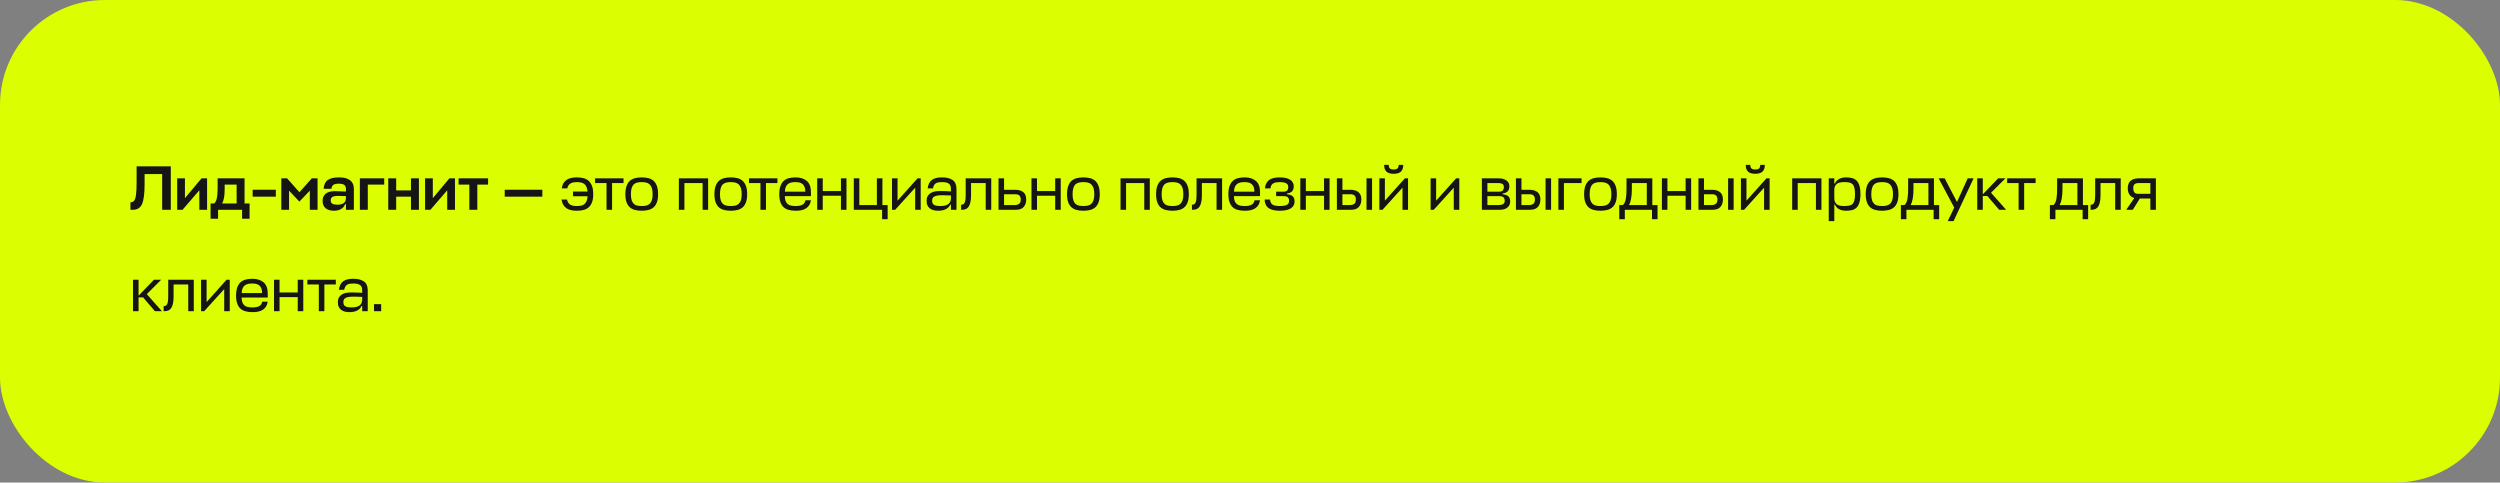 <svg width="715" height="138" viewBox="0 0 715 138" fill="none" xmlns="http://www.w3.org/2000/svg">
<rect x="0" y="0" width="715" height="138" fill="#808080" stroke="none"/>
<rect width="715" height="138" rx="30" fill="#DBFF00"/>
<path d="M41.356 52.548C41.356 55.332 41.11 57.27 40.618 58.362C40.126 59.454 39.262 60 38.026 60H37.306V57.858C37.798 57.858 38.164 57.69 38.404 57.354C38.644 57.006 38.812 56.43 38.908 55.626C39.016 54.822 39.07 53.616 39.07 52.008V47.58H48.844V60H46.378V49.776H41.356V52.548ZM59.229 60H57.015V54.42L52.209 60H50.679V51H52.893V56.67L57.645 51H59.229V60ZM62.239 53.952V51H69.943V58.2H71.383V62.556H69.241V60H62.365V62.556H60.223V58.2H61.231C61.903 57.732 62.239 56.316 62.239 53.952ZM64.255 54.168C64.255 56.004 64.009 57.348 63.517 58.2H67.675V52.8H64.255V54.168ZM78.884 54.258V56.238H72.26V54.258H78.884ZM85.622 57.66L82.67 54.528V60H80.456V51H82.094L85.64 54.978L89.186 51H90.824V60H88.61V54.528L85.622 57.66ZM95.483 60.27C94.487 60.27 93.701 60.03 93.125 59.55C92.549 59.07 92.261 58.362 92.261 57.426C92.261 56.622 92.537 55.962 93.089 55.446C93.641 54.93 94.565 54.672 95.861 54.672C96.593 54.672 97.619 54.708 98.939 54.78V54.06C98.939 53.52 98.777 53.13 98.453 52.89C98.141 52.65 97.619 52.53 96.887 52.53C96.215 52.53 95.717 52.632 95.393 52.836C95.069 53.04 94.865 53.424 94.781 53.988H92.549C92.657 52.788 93.059 51.948 93.755 51.468C94.463 50.976 95.519 50.73 96.923 50.73C99.779 50.73 101.207 51.834 101.207 54.042V60H98.939V58.398H98.705C98.489 59.01 98.093 59.478 97.517 59.802C96.953 60.114 96.275 60.27 95.483 60.27ZM96.473 58.542C98.117 58.542 98.939 57.918 98.939 56.67V56.094C98.183 56.046 97.457 56.022 96.761 56.022C95.885 56.022 95.303 56.136 95.015 56.364C94.727 56.58 94.583 56.886 94.583 57.282C94.583 57.738 94.733 58.062 95.033 58.254C95.345 58.446 95.825 58.542 96.473 58.542ZM102.921 60V51H109.887V52.8H105.189V60H102.921ZM113.31 51V54.456H117.54V51H119.808V60H117.54V56.256H113.31V60H111.042V51H113.31ZM130.121 60H127.907V54.42L123.101 60H121.571V51H123.785V56.67L128.537 51H130.121V60ZM131.152 51H139.594V52.8H136.516V60H134.23V52.8H131.152V51ZM155.112 54.258V56.238H144.348V54.258H155.112ZM168.039 54.78H163.881V56.13H168.057C168.021 56.706 167.913 57.174 167.751 57.534C167.589 57.894 167.373 58.182 167.121 58.398C166.851 58.614 166.545 58.74 166.185 58.812C165.825 58.884 165.411 58.92 164.979 58.92C164.619 58.92 164.277 58.902 163.971 58.848C163.647 58.794 163.377 58.704 163.143 58.56C162.891 58.416 162.693 58.236 162.531 57.984C162.351 57.75 162.243 57.444 162.171 57.066H160.605C160.695 57.678 160.857 58.182 161.109 58.578C161.343 58.992 161.649 59.316 162.027 59.568C162.405 59.82 162.837 60 163.341 60.108C163.845 60.216 164.385 60.27 164.979 60.27C165.699 60.27 166.365 60.198 166.941 60.036C167.517 59.892 168.003 59.622 168.399 59.262C168.795 58.902 169.119 58.416 169.335 57.804C169.551 57.21 169.659 56.454 169.659 55.554C169.659 54.636 169.551 53.862 169.335 53.25C169.119 52.638 168.795 52.134 168.399 51.756C168.003 51.396 167.517 51.126 166.941 50.964C166.365 50.82 165.699 50.73 164.979 50.73C164.403 50.73 163.863 50.784 163.377 50.892C162.873 51 162.441 51.18 162.081 51.414C161.721 51.666 161.415 51.99 161.163 52.386C160.911 52.782 160.749 53.286 160.659 53.88H162.243C162.315 53.52 162.423 53.232 162.603 52.998C162.765 52.764 162.963 52.584 163.215 52.44C163.449 52.296 163.719 52.206 164.025 52.152C164.313 52.116 164.637 52.08 164.979 52.08C165.411 52.08 165.789 52.116 166.149 52.188C166.509 52.26 166.815 52.404 167.085 52.602C167.337 52.8 167.553 53.07 167.715 53.412C167.877 53.772 167.985 54.222 168.039 54.78ZM178.328 51H170.192V52.35H173.468V60H175.052V52.35H178.328V51ZM183.536 58.92C183.05 58.92 182.618 58.884 182.24 58.794C181.844 58.704 181.52 58.542 181.268 58.29C180.998 58.038 180.8 57.696 180.656 57.264C180.512 56.832 180.44 56.256 180.44 55.554C180.44 54.834 180.512 54.258 180.656 53.79C180.8 53.34 180.998 52.98 181.268 52.728C181.52 52.476 181.844 52.314 182.24 52.224C182.618 52.134 183.05 52.08 183.536 52.08C184.004 52.08 184.436 52.134 184.832 52.224C185.21 52.314 185.534 52.494 185.804 52.746C186.074 52.998 186.29 53.358 186.434 53.808C186.578 54.258 186.65 54.834 186.65 55.554C186.65 56.256 186.578 56.832 186.434 57.264C186.29 57.696 186.074 58.038 185.804 58.29C185.534 58.542 185.21 58.704 184.832 58.794C184.436 58.884 184.004 58.92 183.536 58.92ZM183.536 50.73C182.798 50.73 182.15 50.82 181.574 50.964C180.998 51.126 180.494 51.396 180.098 51.756C179.702 52.134 179.396 52.638 179.18 53.25C178.964 53.862 178.856 54.636 178.856 55.554C178.856 56.454 178.964 57.21 179.18 57.804C179.396 58.416 179.702 58.902 180.098 59.262C180.494 59.622 180.998 59.892 181.574 60.036C182.15 60.198 182.798 60.27 183.536 60.27C184.256 60.27 184.922 60.198 185.498 60.036C186.074 59.892 186.578 59.622 186.974 59.262C187.37 58.902 187.676 58.416 187.892 57.804C188.108 57.21 188.216 56.454 188.216 55.554C188.216 54.636 188.108 53.862 187.892 53.25C187.676 52.638 187.37 52.134 186.974 51.756C186.578 51.396 186.074 51.126 185.498 50.964C184.922 50.82 184.256 50.73 183.536 50.73ZM194.155 51V60H195.739V52.35H200.941V60H202.525V51H194.155ZM209.006 58.92C208.52 58.92 208.088 58.884 207.71 58.794C207.314 58.704 206.99 58.542 206.738 58.29C206.468 58.038 206.27 57.696 206.126 57.264C205.982 56.832 205.91 56.256 205.91 55.554C205.91 54.834 205.982 54.258 206.126 53.79C206.27 53.34 206.468 52.98 206.738 52.728C206.99 52.476 207.314 52.314 207.71 52.224C208.088 52.134 208.52 52.08 209.006 52.08C209.474 52.08 209.906 52.134 210.302 52.224C210.68 52.314 211.004 52.494 211.274 52.746C211.544 52.998 211.76 53.358 211.904 53.808C212.048 54.258 212.12 54.834 212.12 55.554C212.12 56.256 212.048 56.832 211.904 57.264C211.76 57.696 211.544 58.038 211.274 58.29C211.004 58.542 210.68 58.704 210.302 58.794C209.906 58.884 209.474 58.92 209.006 58.92ZM209.006 50.73C208.268 50.73 207.62 50.82 207.044 50.964C206.468 51.126 205.964 51.396 205.568 51.756C205.172 52.134 204.866 52.638 204.65 53.25C204.434 53.862 204.326 54.636 204.326 55.554C204.326 56.454 204.434 57.21 204.65 57.804C204.866 58.416 205.172 58.902 205.568 59.262C205.964 59.622 206.468 59.892 207.044 60.036C207.62 60.198 208.268 60.27 209.006 60.27C209.726 60.27 210.392 60.198 210.968 60.036C211.544 59.892 212.048 59.622 212.444 59.262C212.84 58.902 213.146 58.416 213.362 57.804C213.578 57.21 213.686 56.454 213.686 55.554C213.686 54.636 213.578 53.862 213.362 53.25C213.146 52.638 212.84 52.134 212.444 51.756C212.048 51.396 211.544 51.126 210.968 50.964C210.392 50.82 209.726 50.73 209.006 50.73ZM222.344 51H214.208V52.35H217.484V60H219.068V52.35H222.344V51ZM231.925 56.094V54.888C231.925 53.484 231.529 52.44 230.755 51.756C229.963 51.072 228.883 50.73 227.515 50.73C226.795 50.73 226.147 50.82 225.571 50.964C224.995 51.126 224.509 51.396 224.113 51.756C223.717 52.134 223.411 52.638 223.195 53.25C222.979 53.862 222.871 54.636 222.871 55.554C222.871 56.454 222.979 57.21 223.195 57.804C223.411 58.416 223.717 58.902 224.113 59.262C224.509 59.622 225.013 59.892 225.589 60.036C226.165 60.198 226.813 60.27 227.551 60.27C228.145 60.27 228.685 60.234 229.189 60.126C229.675 60.018 230.107 59.856 230.485 59.622C230.863 59.388 231.169 59.082 231.421 58.686C231.673 58.308 231.835 57.84 231.925 57.282H230.359C230.287 57.624 230.179 57.894 230.017 58.11C229.837 58.326 229.639 58.488 229.387 58.596C229.135 58.722 228.865 58.812 228.559 58.848C228.235 58.902 227.911 58.92 227.551 58.92C227.083 58.92 226.669 58.884 226.291 58.812C225.913 58.74 225.589 58.596 225.319 58.38C225.049 58.164 224.833 57.876 224.689 57.516C224.545 57.156 224.455 56.67 224.455 56.094H231.925ZM227.515 52.08C227.929 52.08 228.307 52.134 228.649 52.206C228.991 52.296 229.279 52.44 229.531 52.638C229.783 52.854 229.963 53.124 230.107 53.484C230.251 53.844 230.323 54.276 230.323 54.816H224.473C224.491 54.24 224.581 53.79 224.743 53.43C224.905 53.07 225.121 52.8 225.391 52.602C225.661 52.404 225.985 52.26 226.345 52.188C226.705 52.116 227.083 52.08 227.515 52.08ZM235.308 54.636V51H233.724V60H235.308V55.986H240.51V60H242.094V51H240.51V54.636H235.308ZM245.767 58.65V51H244.183V60H252.283V62.7H253.867V58.65H252.373V51H250.789V58.65H245.767ZM261.74 60H263.324V51H262.424L256.7 57.39V51H255.116V60H256.016L261.74 53.682V60ZM268.387 60.27C269.143 60.27 269.827 60.144 270.439 59.856C271.051 59.568 271.501 59.118 271.789 58.506H271.969V60H273.553V53.988C273.553 52.836 273.175 51.99 272.455 51.486C271.735 50.982 270.727 50.73 269.449 50.73C268.837 50.73 268.279 50.784 267.811 50.892C267.325 51 266.911 51.18 266.569 51.414C266.227 51.666 265.957 51.99 265.741 52.386C265.525 52.782 265.381 53.286 265.309 53.88H266.839C266.893 53.52 266.983 53.232 267.127 52.998C267.253 52.764 267.415 52.584 267.631 52.44C267.847 52.296 268.099 52.206 268.405 52.152C268.693 52.116 269.053 52.08 269.449 52.08C270.349 52.08 270.979 52.242 271.375 52.53C271.771 52.818 271.969 53.304 271.969 53.988V54.744C271.681 54.744 271.429 54.726 271.195 54.708C270.961 54.708 270.727 54.69 270.493 54.672C270.241 54.672 269.989 54.654 269.701 54.654C269.413 54.654 269.107 54.636 268.747 54.636C267.973 54.636 267.343 54.726 266.857 54.888C266.371 55.068 265.993 55.284 265.723 55.554C265.435 55.824 265.255 56.13 265.147 56.454C265.039 56.778 265.003 57.102 265.003 57.408C265.003 57.93 265.075 58.38 265.255 58.74C265.417 59.1 265.651 59.406 265.957 59.622C266.245 59.856 266.605 60.018 267.019 60.126C267.433 60.234 267.883 60.27 268.387 60.27ZM268.909 58.92C268.117 58.92 267.523 58.812 267.145 58.596C266.767 58.38 266.587 57.984 266.587 57.39C266.587 57.192 266.605 56.994 266.677 56.814C266.731 56.634 266.857 56.454 267.055 56.31C267.235 56.166 267.523 56.058 267.883 55.968C268.243 55.896 268.747 55.842 269.359 55.842C269.719 55.842 270.115 55.86 270.547 55.86C270.979 55.878 271.465 55.896 271.969 55.914V56.85C271.933 57.282 271.825 57.642 271.645 57.912C271.465 58.182 271.231 58.398 270.943 58.542C270.655 58.686 270.331 58.794 269.971 58.848C269.611 58.902 269.269 58.92 268.909 58.92ZM276.189 51V55.608C276.189 56.22 276.153 56.706 276.117 57.084C276.063 57.48 275.991 57.768 275.883 57.984C275.775 58.2 275.631 58.362 275.469 58.434C275.307 58.524 275.109 58.56 274.875 58.56V60H275.163C276.063 60 276.711 59.676 277.107 58.992C277.503 58.326 277.719 57.264 277.719 55.824V52.35H281.913V60H283.497V51H276.189ZM290.349 54.276H287.163V51H285.579V60H290.547C291.555 60 292.293 59.73 292.779 59.19C293.247 58.65 293.499 57.93 293.499 57.048C293.499 56.652 293.445 56.292 293.337 55.95C293.229 55.626 293.049 55.32 292.797 55.068C292.545 54.816 292.221 54.636 291.825 54.492C291.429 54.348 290.925 54.276 290.349 54.276ZM287.163 55.554H290.331C290.961 55.554 291.393 55.698 291.609 55.986C291.825 56.274 291.933 56.616 291.933 57.048C291.933 57.66 291.771 58.092 291.447 58.308C291.123 58.542 290.709 58.65 290.187 58.65H287.163V55.554ZM296.585 54.636V51H295.001V60H296.585V55.986H301.787V60H303.371V51H301.787V54.636H296.585ZM309.852 58.92C309.366 58.92 308.934 58.884 308.556 58.794C308.16 58.704 307.836 58.542 307.584 58.29C307.314 58.038 307.116 57.696 306.972 57.264C306.828 56.832 306.756 56.256 306.756 55.554C306.756 54.834 306.828 54.258 306.972 53.79C307.116 53.34 307.314 52.98 307.584 52.728C307.836 52.476 308.16 52.314 308.556 52.224C308.934 52.134 309.366 52.08 309.852 52.08C310.32 52.08 310.752 52.134 311.148 52.224C311.526 52.314 311.85 52.494 312.12 52.746C312.39 52.998 312.606 53.358 312.75 53.808C312.894 54.258 312.966 54.834 312.966 55.554C312.966 56.256 312.894 56.832 312.75 57.264C312.606 57.696 312.39 58.038 312.12 58.29C311.85 58.542 311.526 58.704 311.148 58.794C310.752 58.884 310.32 58.92 309.852 58.92ZM309.852 50.73C309.114 50.73 308.466 50.82 307.89 50.964C307.314 51.126 306.81 51.396 306.414 51.756C306.018 52.134 305.712 52.638 305.496 53.25C305.28 53.862 305.172 54.636 305.172 55.554C305.172 56.454 305.28 57.21 305.496 57.804C305.712 58.416 306.018 58.902 306.414 59.262C306.81 59.622 307.314 59.892 307.89 60.036C308.466 60.198 309.114 60.27 309.852 60.27C310.572 60.27 311.238 60.198 311.814 60.036C312.39 59.892 312.894 59.622 313.29 59.262C313.686 58.902 313.992 58.416 314.208 57.804C314.424 57.21 314.532 56.454 314.532 55.554C314.532 54.636 314.424 53.862 314.208 53.25C313.992 52.638 313.686 52.134 313.29 51.756C312.894 51.396 312.39 51.126 311.814 50.964C311.238 50.82 310.572 50.73 309.852 50.73ZM320.472 51V60H322.056V52.35H327.258V60H328.842V51H320.472ZM335.323 58.92C334.837 58.92 334.405 58.884 334.027 58.794C333.631 58.704 333.307 58.542 333.055 58.29C332.785 58.038 332.587 57.696 332.443 57.264C332.299 56.832 332.227 56.256 332.227 55.554C332.227 54.834 332.299 54.258 332.443 53.79C332.587 53.34 332.785 52.98 333.055 52.728C333.307 52.476 333.631 52.314 334.027 52.224C334.405 52.134 334.837 52.08 335.323 52.08C335.791 52.08 336.223 52.134 336.619 52.224C336.997 52.314 337.321 52.494 337.591 52.746C337.861 52.998 338.077 53.358 338.221 53.808C338.365 54.258 338.437 54.834 338.437 55.554C338.437 56.256 338.365 56.832 338.221 57.264C338.077 57.696 337.861 58.038 337.591 58.29C337.321 58.542 336.997 58.704 336.619 58.794C336.223 58.884 335.791 58.92 335.323 58.92ZM335.323 50.73C334.585 50.73 333.937 50.82 333.361 50.964C332.785 51.126 332.281 51.396 331.885 51.756C331.489 52.134 331.183 52.638 330.967 53.25C330.751 53.862 330.643 54.636 330.643 55.554C330.643 56.454 330.751 57.21 330.967 57.804C331.183 58.416 331.489 58.902 331.885 59.262C332.281 59.622 332.785 59.892 333.361 60.036C333.937 60.198 334.585 60.27 335.323 60.27C336.043 60.27 336.709 60.198 337.285 60.036C337.861 59.892 338.365 59.622 338.761 59.262C339.157 58.902 339.463 58.416 339.679 57.804C339.895 57.21 340.003 56.454 340.003 55.554C340.003 54.636 339.895 53.862 339.679 53.25C339.463 52.638 339.157 52.134 338.761 51.756C338.365 51.396 337.861 51.126 337.285 50.964C336.709 50.82 336.043 50.73 335.323 50.73ZM342.212 51V55.608C342.212 56.22 342.176 56.706 342.14 57.084C342.086 57.48 342.014 57.768 341.906 57.984C341.798 58.2 341.654 58.362 341.492 58.434C341.33 58.524 341.132 58.56 340.898 58.56V60H341.186C342.086 60 342.734 59.676 343.13 58.992C343.526 58.326 343.742 57.264 343.742 55.824V52.35H347.936V60H349.52V51H342.212ZM360.369 56.094V54.888C360.369 53.484 359.973 52.44 359.199 51.756C358.407 51.072 357.327 50.73 355.959 50.73C355.239 50.73 354.591 50.82 354.015 50.964C353.439 51.126 352.953 51.396 352.557 51.756C352.161 52.134 351.855 52.638 351.639 53.25C351.423 53.862 351.315 54.636 351.315 55.554C351.315 56.454 351.423 57.21 351.639 57.804C351.855 58.416 352.161 58.902 352.557 59.262C352.953 59.622 353.457 59.892 354.033 60.036C354.609 60.198 355.257 60.27 355.995 60.27C356.589 60.27 357.129 60.234 357.633 60.126C358.119 60.018 358.551 59.856 358.929 59.622C359.307 59.388 359.613 59.082 359.865 58.686C360.117 58.308 360.279 57.84 360.369 57.282H358.803C358.731 57.624 358.623 57.894 358.461 58.11C358.281 58.326 358.083 58.488 357.831 58.596C357.579 58.722 357.309 58.812 357.003 58.848C356.679 58.902 356.355 58.92 355.995 58.92C355.527 58.92 355.113 58.884 354.735 58.812C354.357 58.74 354.033 58.596 353.763 58.38C353.493 58.164 353.277 57.876 353.133 57.516C352.989 57.156 352.899 56.67 352.899 56.094H360.369ZM355.959 52.08C356.373 52.08 356.751 52.134 357.093 52.206C357.435 52.296 357.723 52.44 357.975 52.638C358.227 52.854 358.407 53.124 358.551 53.484C358.695 53.844 358.767 54.276 358.767 54.816H352.917C352.935 54.24 353.025 53.79 353.187 53.43C353.349 53.07 353.565 52.8 353.835 52.602C354.105 52.404 354.429 52.26 354.789 52.188C355.149 52.116 355.527 52.08 355.959 52.08ZM366.037 52.08C366.541 52.08 366.937 52.134 367.261 52.206C367.567 52.278 367.819 52.386 367.999 52.512C368.179 52.656 368.287 52.8 368.359 52.98C368.413 53.16 368.449 53.34 368.449 53.538C368.449 53.898 368.341 54.186 368.161 54.438C367.963 54.69 367.603 54.816 367.099 54.816H364.975V56.094H367.081C367.711 56.094 368.143 56.22 368.359 56.472C368.575 56.724 368.683 57.03 368.683 57.408C368.683 58.002 368.449 58.398 367.999 58.614C367.531 58.83 366.865 58.92 366.001 58.92C365.137 58.92 364.471 58.812 364.021 58.56C363.571 58.308 363.301 57.822 363.229 57.066H361.663C361.753 58.272 362.167 59.1 362.887 59.568C363.607 60.036 364.651 60.27 366.001 60.27C366.757 60.27 367.405 60.216 367.945 60.072C368.485 59.946 368.917 59.766 369.259 59.532C369.601 59.298 369.853 59.01 370.015 58.686C370.159 58.362 370.249 58.002 370.249 57.606C370.249 56.922 370.051 56.436 369.691 56.112C369.313 55.806 368.773 55.626 368.089 55.554V55.32C368.701 55.266 369.169 55.068 369.511 54.744C369.835 54.42 370.015 53.916 370.015 53.268C370.015 52.944 369.943 52.62 369.799 52.314C369.655 52.008 369.439 51.738 369.133 51.504C368.809 51.27 368.413 51.09 367.909 50.946C367.405 50.802 366.775 50.73 366.037 50.73C365.407 50.73 364.849 50.784 364.345 50.892C363.841 51 363.409 51.18 363.049 51.414C362.689 51.666 362.401 51.99 362.185 52.386C361.969 52.782 361.825 53.286 361.771 53.88H363.355C363.391 53.52 363.463 53.232 363.607 52.998C363.751 52.764 363.931 52.584 364.165 52.44C364.399 52.296 364.669 52.206 364.993 52.152C365.299 52.116 365.641 52.08 366.037 52.08ZM373.472 54.636V51H371.888V60H373.472V55.986H378.674V60H380.258V51H378.674V54.636H373.472ZM386.199 54.276H383.931V51H382.347V60H386.397C387.405 60 388.143 59.73 388.629 59.19C389.097 58.65 389.349 57.93 389.349 57.048C389.349 56.652 389.295 56.292 389.187 55.95C389.079 55.626 388.899 55.32 388.647 55.068C388.395 54.816 388.071 54.636 387.675 54.492C387.279 54.348 386.775 54.276 386.199 54.276ZM392.409 51H390.825V60H392.409V51ZM383.931 55.554H386.181C386.811 55.554 387.243 55.698 387.459 55.986C387.675 56.274 387.783 56.616 387.783 57.048C387.783 57.66 387.621 58.092 387.297 58.308C386.973 58.542 386.559 58.65 386.037 58.65H383.931V55.554ZM401.117 60H402.701V51H401.801L396.077 57.39V51H394.493V60H395.393L401.117 53.682V60ZM398.597 49.704C399.533 49.704 400.217 49.506 400.667 49.074C401.099 48.66 401.333 48.012 401.333 47.148H400.019C400.019 47.634 399.893 47.976 399.677 48.174C399.461 48.39 399.101 48.48 398.597 48.48C398.093 48.48 397.715 48.39 397.499 48.174C397.283 47.976 397.175 47.634 397.175 47.148H395.861C395.861 48.012 396.077 48.66 396.527 49.074C396.959 49.506 397.661 49.704 398.597 49.704ZM415.777 60H417.361V51H416.461L410.737 57.39V51H409.153V60H410.053L415.777 53.682V60ZM423.814 51V60H428.962C429.466 60 429.898 59.946 430.276 59.82C430.636 59.694 430.942 59.514 431.194 59.298C431.446 59.082 431.626 58.83 431.734 58.542C431.842 58.254 431.914 57.948 431.914 57.606C431.914 56.922 431.716 56.436 431.356 56.112C430.978 55.806 430.438 55.626 429.754 55.554V55.32C430.366 55.266 430.834 55.068 431.176 54.744C431.5 54.42 431.68 53.916 431.68 53.268C431.68 52.98 431.626 52.71 431.518 52.44C431.41 52.17 431.23 51.936 430.978 51.72C430.726 51.504 430.42 51.342 430.024 51.198C429.628 51.072 429.142 51 428.566 51H423.814ZM425.398 56.094H428.746C429.376 56.094 429.808 56.22 430.024 56.472C430.24 56.724 430.348 57.03 430.348 57.408C430.348 57.876 430.186 58.2 429.862 58.38C429.538 58.56 429.124 58.65 428.602 58.65H425.398V56.094ZM425.398 52.35H428.44C428.782 52.35 429.07 52.386 429.286 52.44C429.502 52.512 429.682 52.584 429.808 52.692C429.916 52.8 430.006 52.908 430.042 53.052C430.078 53.196 430.114 53.358 430.114 53.538C430.114 53.898 430.006 54.186 429.826 54.438C429.628 54.69 429.268 54.816 428.764 54.816H425.398V52.35ZM437.404 54.276H435.136V51H433.552V60H437.602C438.61 60 439.348 59.73 439.834 59.19C440.302 58.65 440.554 57.93 440.554 57.048C440.554 56.652 440.5 56.292 440.392 55.95C440.284 55.626 440.104 55.32 439.852 55.068C439.6 54.816 439.276 54.636 438.88 54.492C438.484 54.348 437.98 54.276 437.404 54.276ZM443.614 51H442.03V60H443.614V51ZM435.136 55.554H437.386C438.016 55.554 438.448 55.698 438.664 55.986C438.88 56.274 438.988 56.616 438.988 57.048C438.988 57.66 438.826 58.092 438.502 58.308C438.178 58.542 437.764 58.65 437.242 58.65H435.136V55.554ZM445.698 51V60H447.282V52.35H452.322V51H445.698ZM457.737 58.92C457.251 58.92 456.819 58.884 456.441 58.794C456.045 58.704 455.721 58.542 455.469 58.29C455.199 58.038 455.001 57.696 454.857 57.264C454.713 56.832 454.641 56.256 454.641 55.554C454.641 54.834 454.713 54.258 454.857 53.79C455.001 53.34 455.199 52.98 455.469 52.728C455.721 52.476 456.045 52.314 456.441 52.224C456.819 52.134 457.251 52.08 457.737 52.08C458.205 52.08 458.637 52.134 459.033 52.224C459.411 52.314 459.735 52.494 460.005 52.746C460.275 52.998 460.491 53.358 460.635 53.808C460.779 54.258 460.851 54.834 460.851 55.554C460.851 56.256 460.779 56.832 460.635 57.264C460.491 57.696 460.275 58.038 460.005 58.29C459.735 58.542 459.411 58.704 459.033 58.794C458.637 58.884 458.205 58.92 457.737 58.92ZM457.737 50.73C456.999 50.73 456.351 50.82 455.775 50.964C455.199 51.126 454.695 51.396 454.299 51.756C453.903 52.134 453.597 52.638 453.381 53.25C453.165 53.862 453.057 54.636 453.057 55.554C453.057 56.454 453.165 57.21 453.381 57.804C453.597 58.416 453.903 58.902 454.299 59.262C454.695 59.622 455.199 59.892 455.775 60.036C456.351 60.198 456.999 60.27 457.737 60.27C458.457 60.27 459.123 60.198 459.699 60.036C460.275 59.892 460.779 59.622 461.175 59.262C461.571 58.902 461.877 58.416 462.093 57.804C462.309 57.21 462.417 56.454 462.417 55.554C462.417 54.636 462.309 53.862 462.093 53.25C461.877 52.638 461.571 52.134 461.175 51.756C460.779 51.396 460.275 51.126 459.699 50.964C459.123 50.82 458.457 50.73 457.737 50.73ZM465.184 51V53.808C465.184 54.366 465.166 54.906 465.148 55.428C465.112 55.968 465.058 56.436 464.986 56.868C464.896 57.3 464.788 57.678 464.644 57.984C464.5 58.308 464.32 58.524 464.086 58.65H463.114V62.7H464.698V60H472.474V62.7H474.058V58.65H472.564V51H465.184ZM466.714 54.024V52.35H470.98V58.65H465.904C466.138 58.236 466.336 57.66 466.48 56.904C466.624 56.166 466.714 55.212 466.714 54.024ZM476.884 54.636V51H475.3V60H476.884V55.986H482.086V60H483.67V51H482.086V54.636H476.884ZM489.611 54.276H487.343V51H485.759V60H489.809C490.817 60 491.555 59.73 492.041 59.19C492.509 58.65 492.761 57.93 492.761 57.048C492.761 56.652 492.707 56.292 492.599 55.95C492.491 55.626 492.311 55.32 492.059 55.068C491.807 54.816 491.483 54.636 491.087 54.492C490.691 54.348 490.187 54.276 489.611 54.276ZM495.821 51H494.237V60H495.821V51ZM487.343 55.554H489.593C490.223 55.554 490.655 55.698 490.871 55.986C491.087 56.274 491.195 56.616 491.195 57.048C491.195 57.66 491.033 58.092 490.709 58.308C490.385 58.542 489.971 58.65 489.449 58.65H487.343V55.554ZM504.529 60H506.113V51H505.213L499.489 57.39V51H497.905V60H498.805L504.529 53.682V60ZM502.009 49.704C502.945 49.704 503.629 49.506 504.079 49.074C504.511 48.66 504.745 48.012 504.745 47.148H503.431C503.431 47.634 503.305 47.976 503.089 48.174C502.873 48.39 502.513 48.48 502.009 48.48C501.505 48.48 501.127 48.39 500.911 48.174C500.695 47.976 500.587 47.634 500.587 47.148H499.273C499.273 48.012 499.489 48.66 499.939 49.074C500.371 49.506 501.073 49.704 502.009 49.704ZM512.565 51V60H514.149V52.35H519.351V60H520.935V51H512.565ZM528.01 60.27C528.658 60.27 529.234 60.216 529.738 60.072C530.242 59.928 530.656 59.694 531.016 59.334C531.358 58.974 531.628 58.488 531.808 57.876C531.988 57.264 532.096 56.472 532.096 55.5C532.096 54.546 531.988 53.754 531.808 53.142C531.628 52.53 531.358 52.044 531.016 51.684C530.656 51.324 530.242 51.09 529.738 50.946C529.234 50.802 528.658 50.73 528.01 50.73C527.254 50.73 526.588 50.874 526.03 51.162C525.472 51.45 525.058 51.882 524.788 52.494H524.608V51H523.024V63.24H524.608V58.506H524.788C525.058 59.118 525.472 59.568 526.03 59.856C526.588 60.144 527.254 60.27 528.01 60.27ZM527.416 52.08C527.974 52.08 528.46 52.116 528.856 52.188C529.252 52.26 529.558 52.422 529.81 52.656C530.062 52.908 530.242 53.25 530.35 53.7C530.458 54.15 530.53 54.744 530.53 55.5C530.53 56.256 530.458 56.868 530.35 57.318C530.242 57.768 530.062 58.11 529.81 58.344C529.558 58.596 529.252 58.74 528.856 58.812C528.46 58.884 527.974 58.92 527.416 58.92C527.056 58.92 526.696 58.902 526.372 58.848C526.03 58.794 525.724 58.686 525.472 58.524C525.22 58.362 525.004 58.128 524.842 57.84C524.68 57.552 524.608 57.174 524.608 56.706V54.294C524.608 53.826 524.68 53.448 524.842 53.16C525.004 52.872 525.22 52.656 525.472 52.494C525.724 52.332 526.03 52.224 526.372 52.17C526.696 52.116 527.056 52.08 527.416 52.08ZM538.28 58.92C537.794 58.92 537.362 58.884 536.984 58.794C536.588 58.704 536.264 58.542 536.012 58.29C535.742 58.038 535.544 57.696 535.4 57.264C535.256 56.832 535.184 56.256 535.184 55.554C535.184 54.834 535.256 54.258 535.4 53.79C535.544 53.34 535.742 52.98 536.012 52.728C536.264 52.476 536.588 52.314 536.984 52.224C537.362 52.134 537.794 52.08 538.28 52.08C538.748 52.08 539.18 52.134 539.576 52.224C539.954 52.314 540.278 52.494 540.548 52.746C540.818 52.998 541.034 53.358 541.178 53.808C541.322 54.258 541.394 54.834 541.394 55.554C541.394 56.256 541.322 56.832 541.178 57.264C541.034 57.696 540.818 58.038 540.548 58.29C540.278 58.542 539.954 58.704 539.576 58.794C539.18 58.884 538.748 58.92 538.28 58.92ZM538.28 50.73C537.542 50.73 536.894 50.82 536.318 50.964C535.742 51.126 535.238 51.396 534.842 51.756C534.446 52.134 534.14 52.638 533.924 53.25C533.708 53.862 533.6 54.636 533.6 55.554C533.6 56.454 533.708 57.21 533.924 57.804C534.14 58.416 534.446 58.902 534.842 59.262C535.238 59.622 535.742 59.892 536.318 60.036C536.894 60.198 537.542 60.27 538.28 60.27C539 60.27 539.666 60.198 540.242 60.036C540.818 59.892 541.322 59.622 541.718 59.262C542.114 58.902 542.42 58.416 542.636 57.804C542.852 57.21 542.96 56.454 542.96 55.554C542.96 54.636 542.852 53.862 542.636 53.25C542.42 52.638 542.114 52.134 541.718 51.756C541.322 51.396 540.818 51.126 540.242 50.964C539.666 50.82 539 50.73 538.28 50.73ZM545.727 51V53.808C545.727 54.366 545.709 54.906 545.691 55.428C545.655 55.968 545.601 56.436 545.529 56.868C545.439 57.3 545.331 57.678 545.187 57.984C545.043 58.308 544.863 58.524 544.629 58.65H543.657V62.7H545.241V60H553.017V62.7H554.601V58.65H553.107V51H545.727ZM547.257 54.024V52.35H551.523V58.65H546.447C546.681 58.236 546.879 57.66 547.023 56.904C547.167 56.166 547.257 55.212 547.257 54.024ZM558.911 59.37L557.057 63.24H558.713L564.455 51H562.763L559.703 57.768L556.175 51H554.447L558.911 59.37ZM569.435 55.122L573.557 51H571.487L567.077 55.572V51H565.493V60H567.077V56.058H568.391L571.757 60H573.755L569.435 55.122ZM582.186 51H574.05V52.35H577.326V60H578.91V52.35H582.186V51ZM588.337 51V53.808C588.337 54.366 588.319 54.906 588.301 55.428C588.265 55.968 588.211 56.436 588.139 56.868C588.049 57.3 587.941 57.678 587.797 57.984C587.653 58.308 587.473 58.524 587.239 58.65H586.267V62.7H587.851V60H595.627V62.7H597.211V58.65H595.717V51H588.337ZM589.867 54.024V52.35H594.133V58.65H589.057C589.291 58.236 589.489 57.66 589.633 56.904C589.777 56.166 589.867 55.212 589.867 54.024ZM599.222 51V55.608C599.222 56.22 599.186 56.706 599.15 57.084C599.096 57.48 599.024 57.768 598.916 57.984C598.808 58.2 598.664 58.362 598.502 58.434C598.34 58.524 598.142 58.56 597.908 58.56V60H598.196C599.096 60 599.744 59.676 600.14 58.992C600.536 58.326 600.752 57.264 600.752 55.824V52.35H604.946V60H606.53V51H599.222ZM615.002 56.778V60H616.586V51H611.654C611.078 51 610.592 51.09 610.196 51.234C609.8 51.378 609.476 51.576 609.224 51.828C608.972 52.08 608.81 52.386 608.702 52.728C608.594 53.088 608.54 53.448 608.54 53.844C608.54 54.528 608.684 55.122 609.008 55.626C609.314 56.13 609.782 56.454 610.412 56.634L608.108 60H609.98L611.996 56.778H615.002ZM610.106 53.844C610.106 53.628 610.124 53.43 610.16 53.25C610.196 53.07 610.286 52.908 610.412 52.764C610.52 52.638 610.7 52.53 610.916 52.458C611.132 52.386 611.42 52.35 611.78 52.35H615.002V55.428H611.456C610.934 55.428 610.574 55.284 610.394 54.96C610.196 54.636 610.106 54.276 610.106 53.844ZM41.986 84.122L46.108 80H44.038L39.628 84.572V80H38.044V89H39.628V85.058H40.942L44.308 89H46.306L41.986 84.122ZM48.113 80V84.608C48.113 85.22 48.077 85.706 48.041 86.084C47.987 86.48 47.915 86.768 47.807 86.984C47.699 87.2 47.555 87.362 47.393 87.434C47.231 87.524 47.033 87.56 46.799 87.56V89H47.087C47.987 89 48.635 88.676 49.031 87.992C49.427 87.326 49.643 86.264 49.643 84.824V81.35H53.837V89H55.421V80H48.113ZM64.127 89H65.711V80H64.811L59.087 86.39V80H57.503V89H58.403L64.127 82.682V89ZM76.57 85.094V83.888C76.57 82.484 76.174 81.44 75.4 80.756C74.608 80.072 73.528 79.73 72.16 79.73C71.44 79.73 70.792 79.82 70.216 79.964C69.64 80.126 69.154 80.396 68.758 80.756C68.362 81.134 68.056 81.638 67.84 82.25C67.624 82.862 67.516 83.636 67.516 84.554C67.516 85.454 67.624 86.21 67.84 86.804C68.056 87.416 68.362 87.902 68.758 88.262C69.154 88.622 69.658 88.892 70.234 89.036C70.81 89.198 71.458 89.27 72.196 89.27C72.79 89.27 73.33 89.234 73.834 89.126C74.32 89.018 74.752 88.856 75.13 88.622C75.508 88.388 75.814 88.082 76.066 87.686C76.318 87.308 76.48 86.84 76.57 86.282H75.004C74.932 86.624 74.824 86.894 74.662 87.11C74.482 87.326 74.284 87.488 74.032 87.596C73.78 87.722 73.51 87.812 73.204 87.848C72.88 87.902 72.556 87.92 72.196 87.92C71.728 87.92 71.314 87.884 70.936 87.812C70.558 87.74 70.234 87.596 69.964 87.38C69.694 87.164 69.478 86.876 69.334 86.516C69.19 86.156 69.1 85.67 69.1 85.094H76.57ZM72.16 81.08C72.574 81.08 72.952 81.134 73.294 81.206C73.636 81.296 73.924 81.44 74.176 81.638C74.428 81.854 74.608 82.124 74.752 82.484C74.896 82.844 74.968 83.276 74.968 83.816H69.118C69.136 83.24 69.226 82.79 69.388 82.43C69.55 82.07 69.766 81.8 70.036 81.602C70.306 81.404 70.63 81.26 70.99 81.188C71.35 81.116 71.728 81.08 72.16 81.08ZM79.952 83.636V80H78.368V89H79.952V84.986H85.154V89H86.738V80H85.154V83.636H79.952ZM96.045 80H87.909V81.35H91.185V89H92.769V81.35H96.045V80ZM100.006 89.27C100.762 89.27 101.446 89.144 102.058 88.856C102.67 88.568 103.12 88.118 103.408 87.506H103.588V89H105.172V82.988C105.172 81.836 104.794 80.99 104.074 80.486C103.354 79.982 102.346 79.73 101.068 79.73C100.456 79.73 99.898 79.784 99.43 79.892C98.944 80 98.53 80.18 98.188 80.414C97.846 80.666 97.576 80.99 97.36 81.386C97.144 81.782 97 82.286 96.928 82.88H98.458C98.512 82.52 98.602 82.232 98.746 81.998C98.872 81.764 99.034 81.584 99.25 81.44C99.466 81.296 99.718 81.206 100.024 81.152C100.312 81.116 100.672 81.08 101.068 81.08C101.968 81.08 102.598 81.242 102.994 81.53C103.39 81.818 103.588 82.304 103.588 82.988V83.744C103.3 83.744 103.048 83.726 102.814 83.708C102.58 83.708 102.346 83.69 102.112 83.672C101.86 83.672 101.608 83.654 101.32 83.654C101.032 83.654 100.726 83.636 100.366 83.636C99.592 83.636 98.962 83.726 98.476 83.888C97.99 84.068 97.612 84.284 97.342 84.554C97.054 84.824 96.874 85.13 96.766 85.454C96.658 85.778 96.622 86.102 96.622 86.408C96.622 86.93 96.694 87.38 96.874 87.74C97.036 88.1 97.27 88.406 97.576 88.622C97.864 88.856 98.224 89.018 98.638 89.126C99.052 89.234 99.502 89.27 100.006 89.27ZM100.528 87.92C99.736 87.92 99.142 87.812 98.764 87.596C98.386 87.38 98.206 86.984 98.206 86.39C98.206 86.192 98.224 85.994 98.296 85.814C98.35 85.634 98.476 85.454 98.674 85.31C98.854 85.166 99.142 85.058 99.502 84.968C99.862 84.896 100.366 84.842 100.978 84.842C101.338 84.842 101.734 84.86 102.166 84.86C102.598 84.878 103.084 84.896 103.588 84.914V85.85C103.552 86.282 103.444 86.642 103.264 86.912C103.084 87.182 102.85 87.398 102.562 87.542C102.274 87.686 101.95 87.794 101.59 87.848C101.23 87.902 100.888 87.92 100.528 87.92ZM106.962 89H109.014V86.984H106.962V89Z" fill="#151515"/>
</svg>
